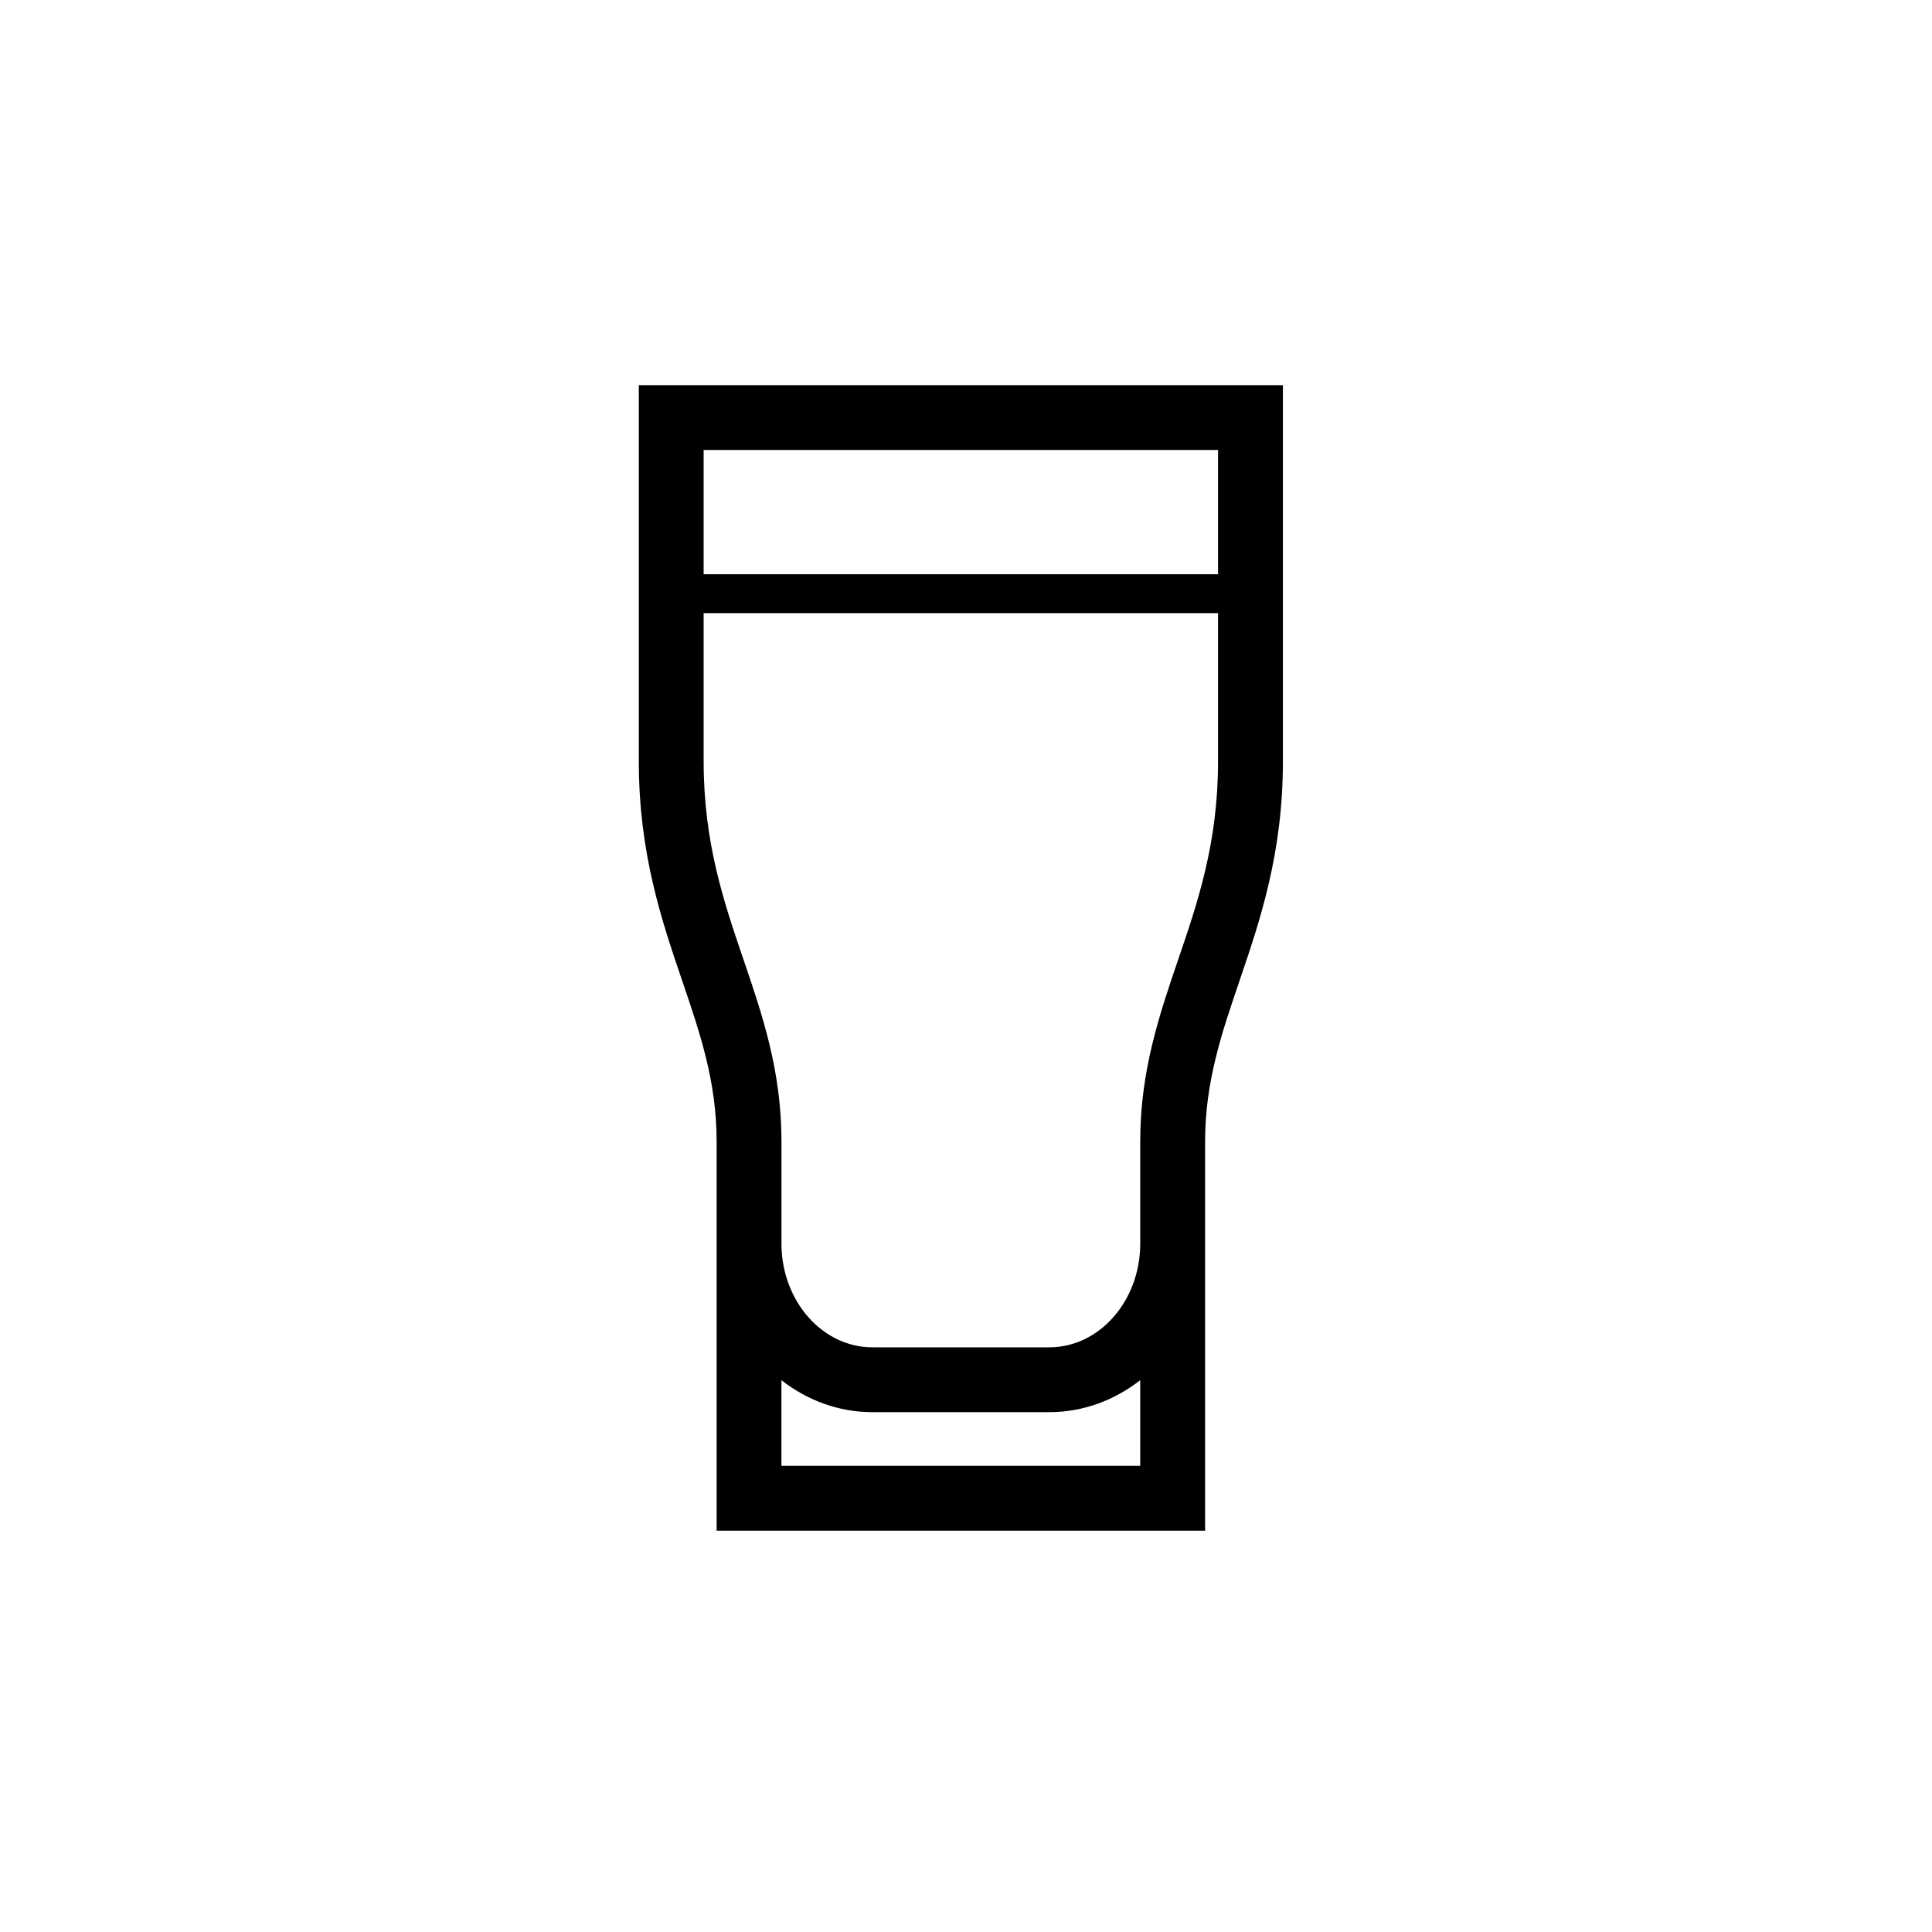 <?xml version="1.0" encoding="UTF-8"?>
<!-- Uploaded to: SVG Repo, www.svgrepo.com, Generator: SVG Repo Mixer Tools -->
<svg fill="#000000" width="800px" height="800px" version="1.1" viewBox="144 144 512 512" xmlns="http://www.w3.org/2000/svg">
 <path d="m472.47 403.95c5.391-15.816 11.512-33.734 11.512-58.121v-99.758h-170.69v99.758c0 24.383 6.117 42.305 11.508 58.121 4.684 13.73 9.113 26.703 9.113 42.5v103.2h129.45v-103.2c0-15.797 4.426-28.77 9.113-42.5zm-5.68-140.7v32.93h-136.32v-32.93zm-136.32 82.574v-39.332h136.32v39.332c0 21.531-5.379 37.309-10.59 52.566-4.934 14.461-10.027 29.402-10.027 48.055v27.492c-0.176 14.98-10.91 27.117-24.094 27.117h-46.883c-13.145 0-23.844-12.051-24.098-26.969v-27.641c0-18.645-5.098-33.594-10.031-48.055-5.211-15.258-10.594-31.031-10.594-52.566zm20.617 186.63v-22.691c6.793 5.305 15.098 8.473 24.098 8.473h46.883c8.992 0 17.312-3.168 24.098-8.473v22.691z"/>
</svg>